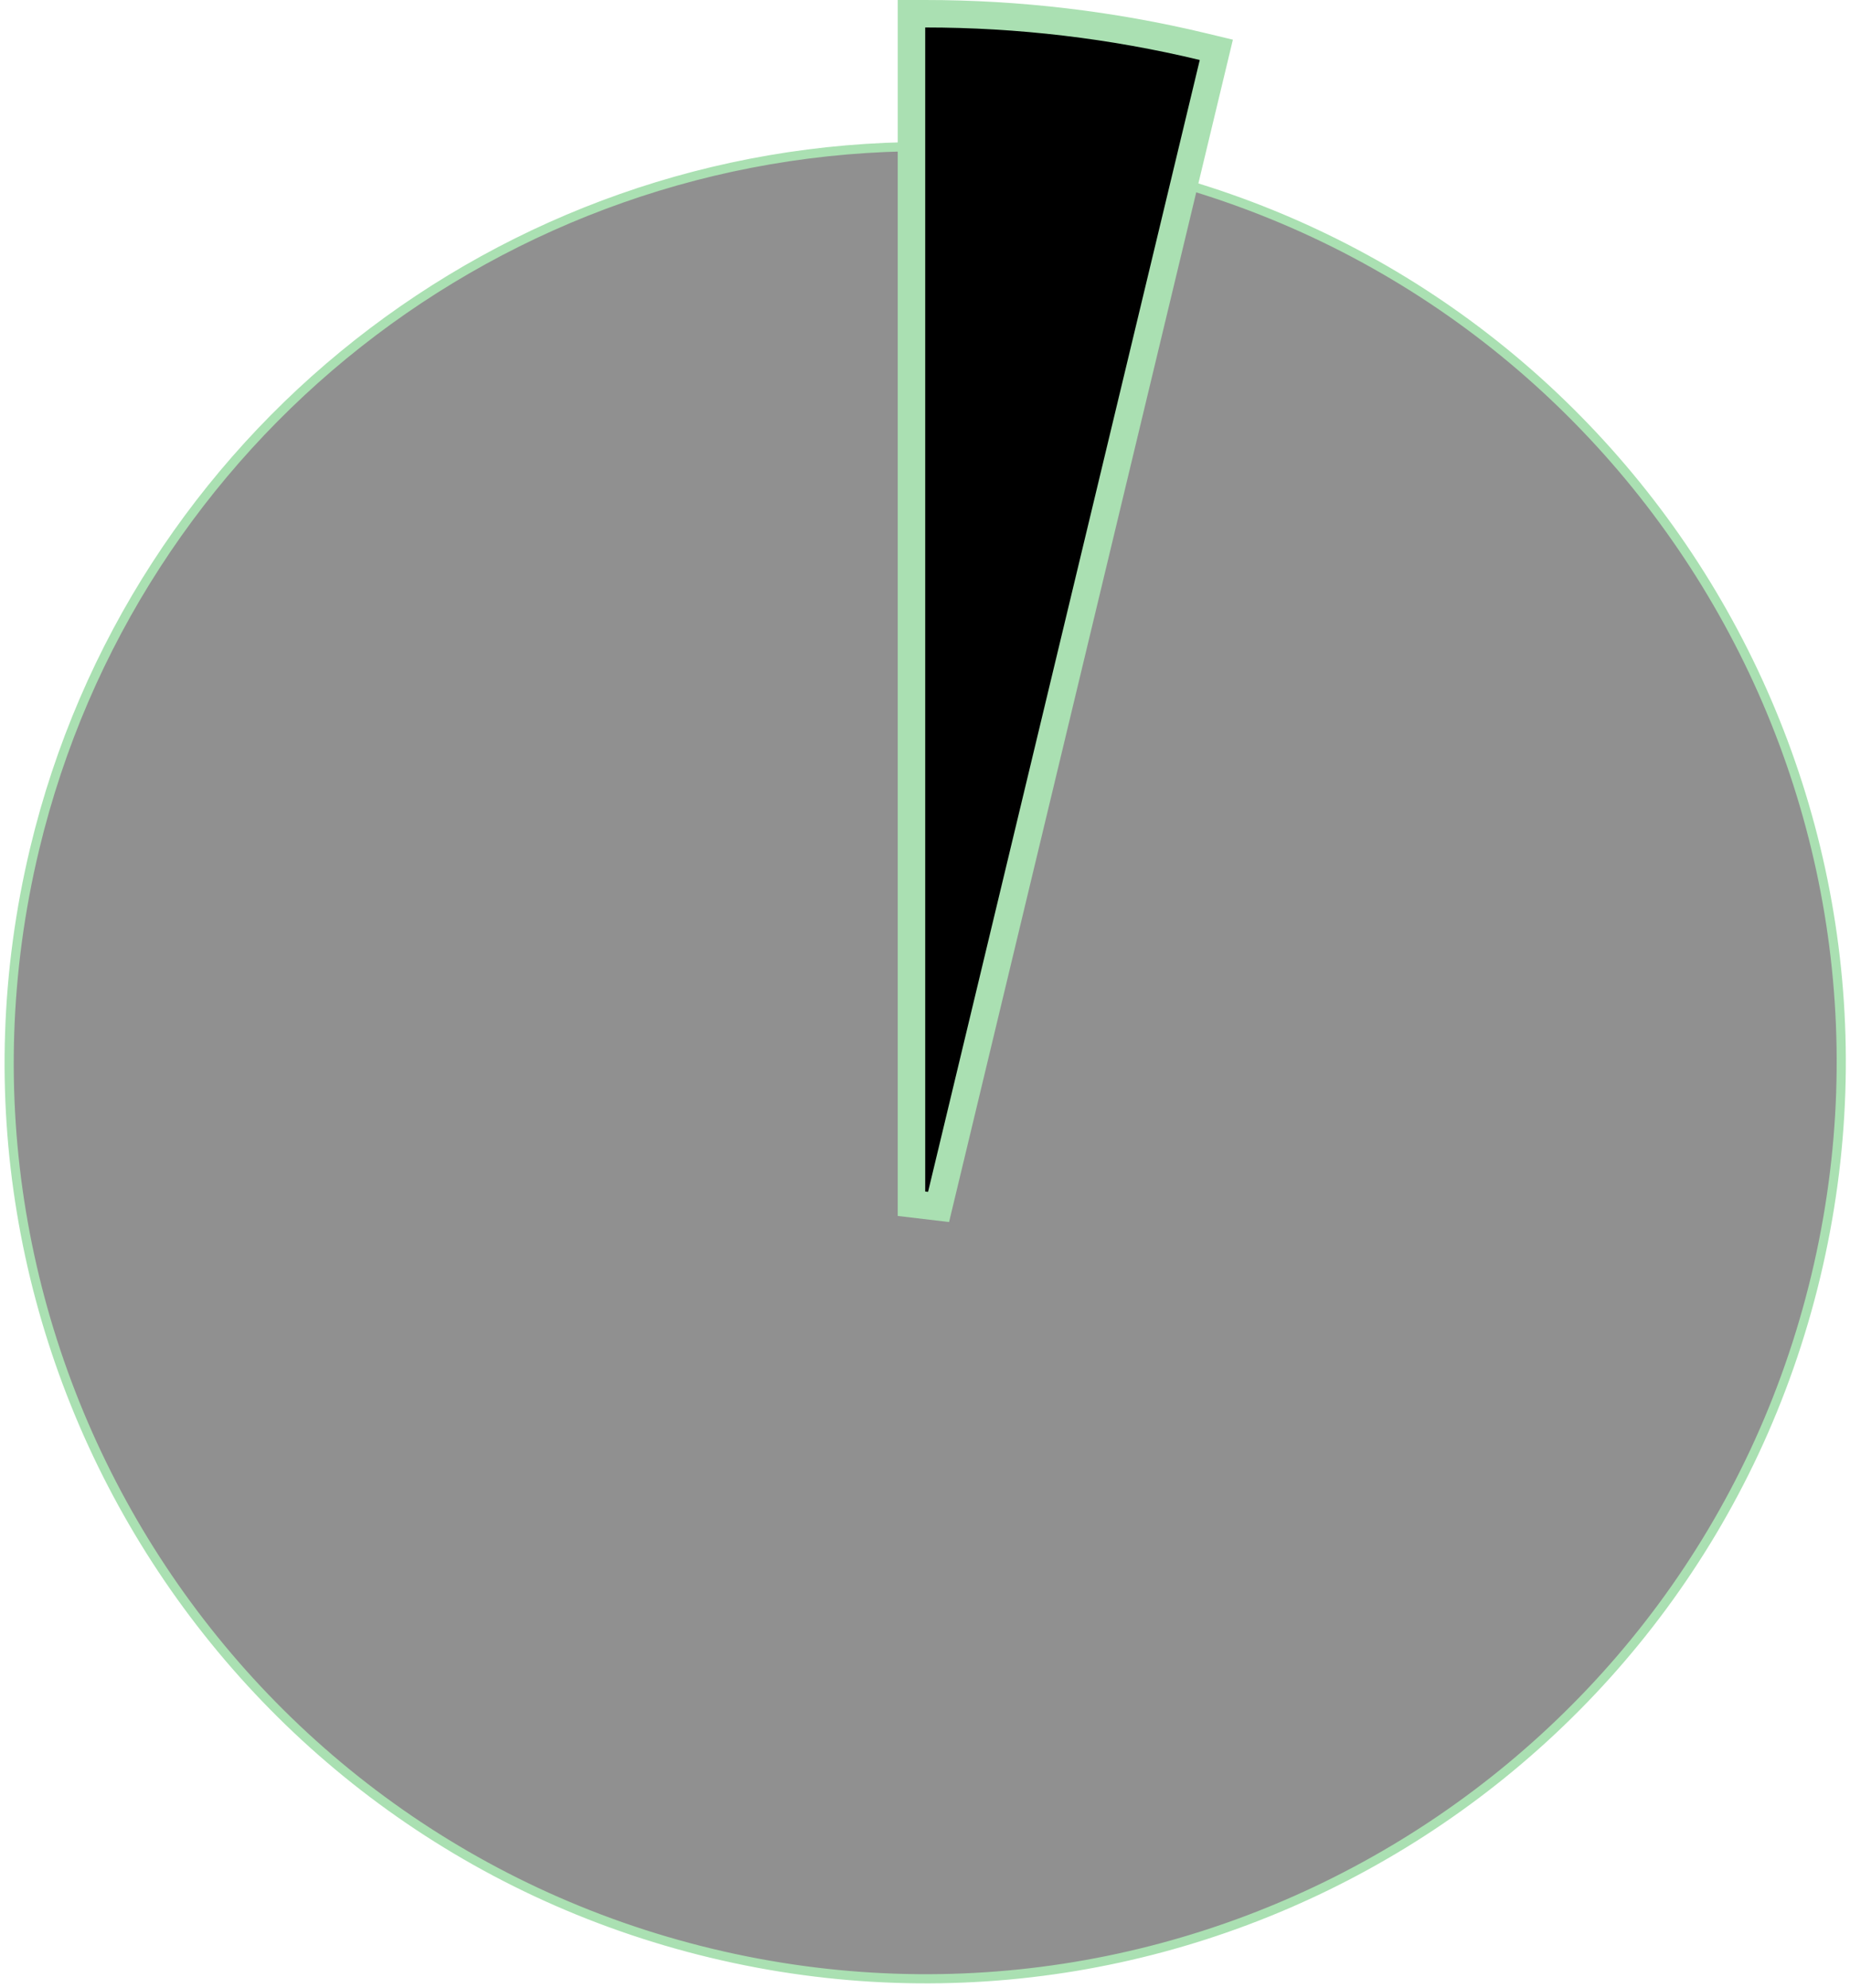 <?xml version="1.0" encoding="UTF-8"?> <svg xmlns="http://www.w3.org/2000/svg" width="202" height="217" viewBox="0 0 202 217" fill="none"><path d="M101.023 116L124.367 18.763C178.07 31.656 211.153 85.642 198.26 139.345C185.367 193.047 131.381 226.13 77.678 213.237C23.976 200.344 -9.107 146.358 3.786 92.655C14.579 47.697 54.787 16 101.023 16V116Z" fill="#909090" stroke="#AAE0B2"></path><path d="M99.523 131.412L102.481 131.762L132.459 6.898L132.809 5.44L131.35 5.089C121.417 2.705 111.238 1.5 101.023 1.5H99.523V3V131.412Z" fill="black" stroke="#AAE0B2" stroke-width="3"></path></svg> 